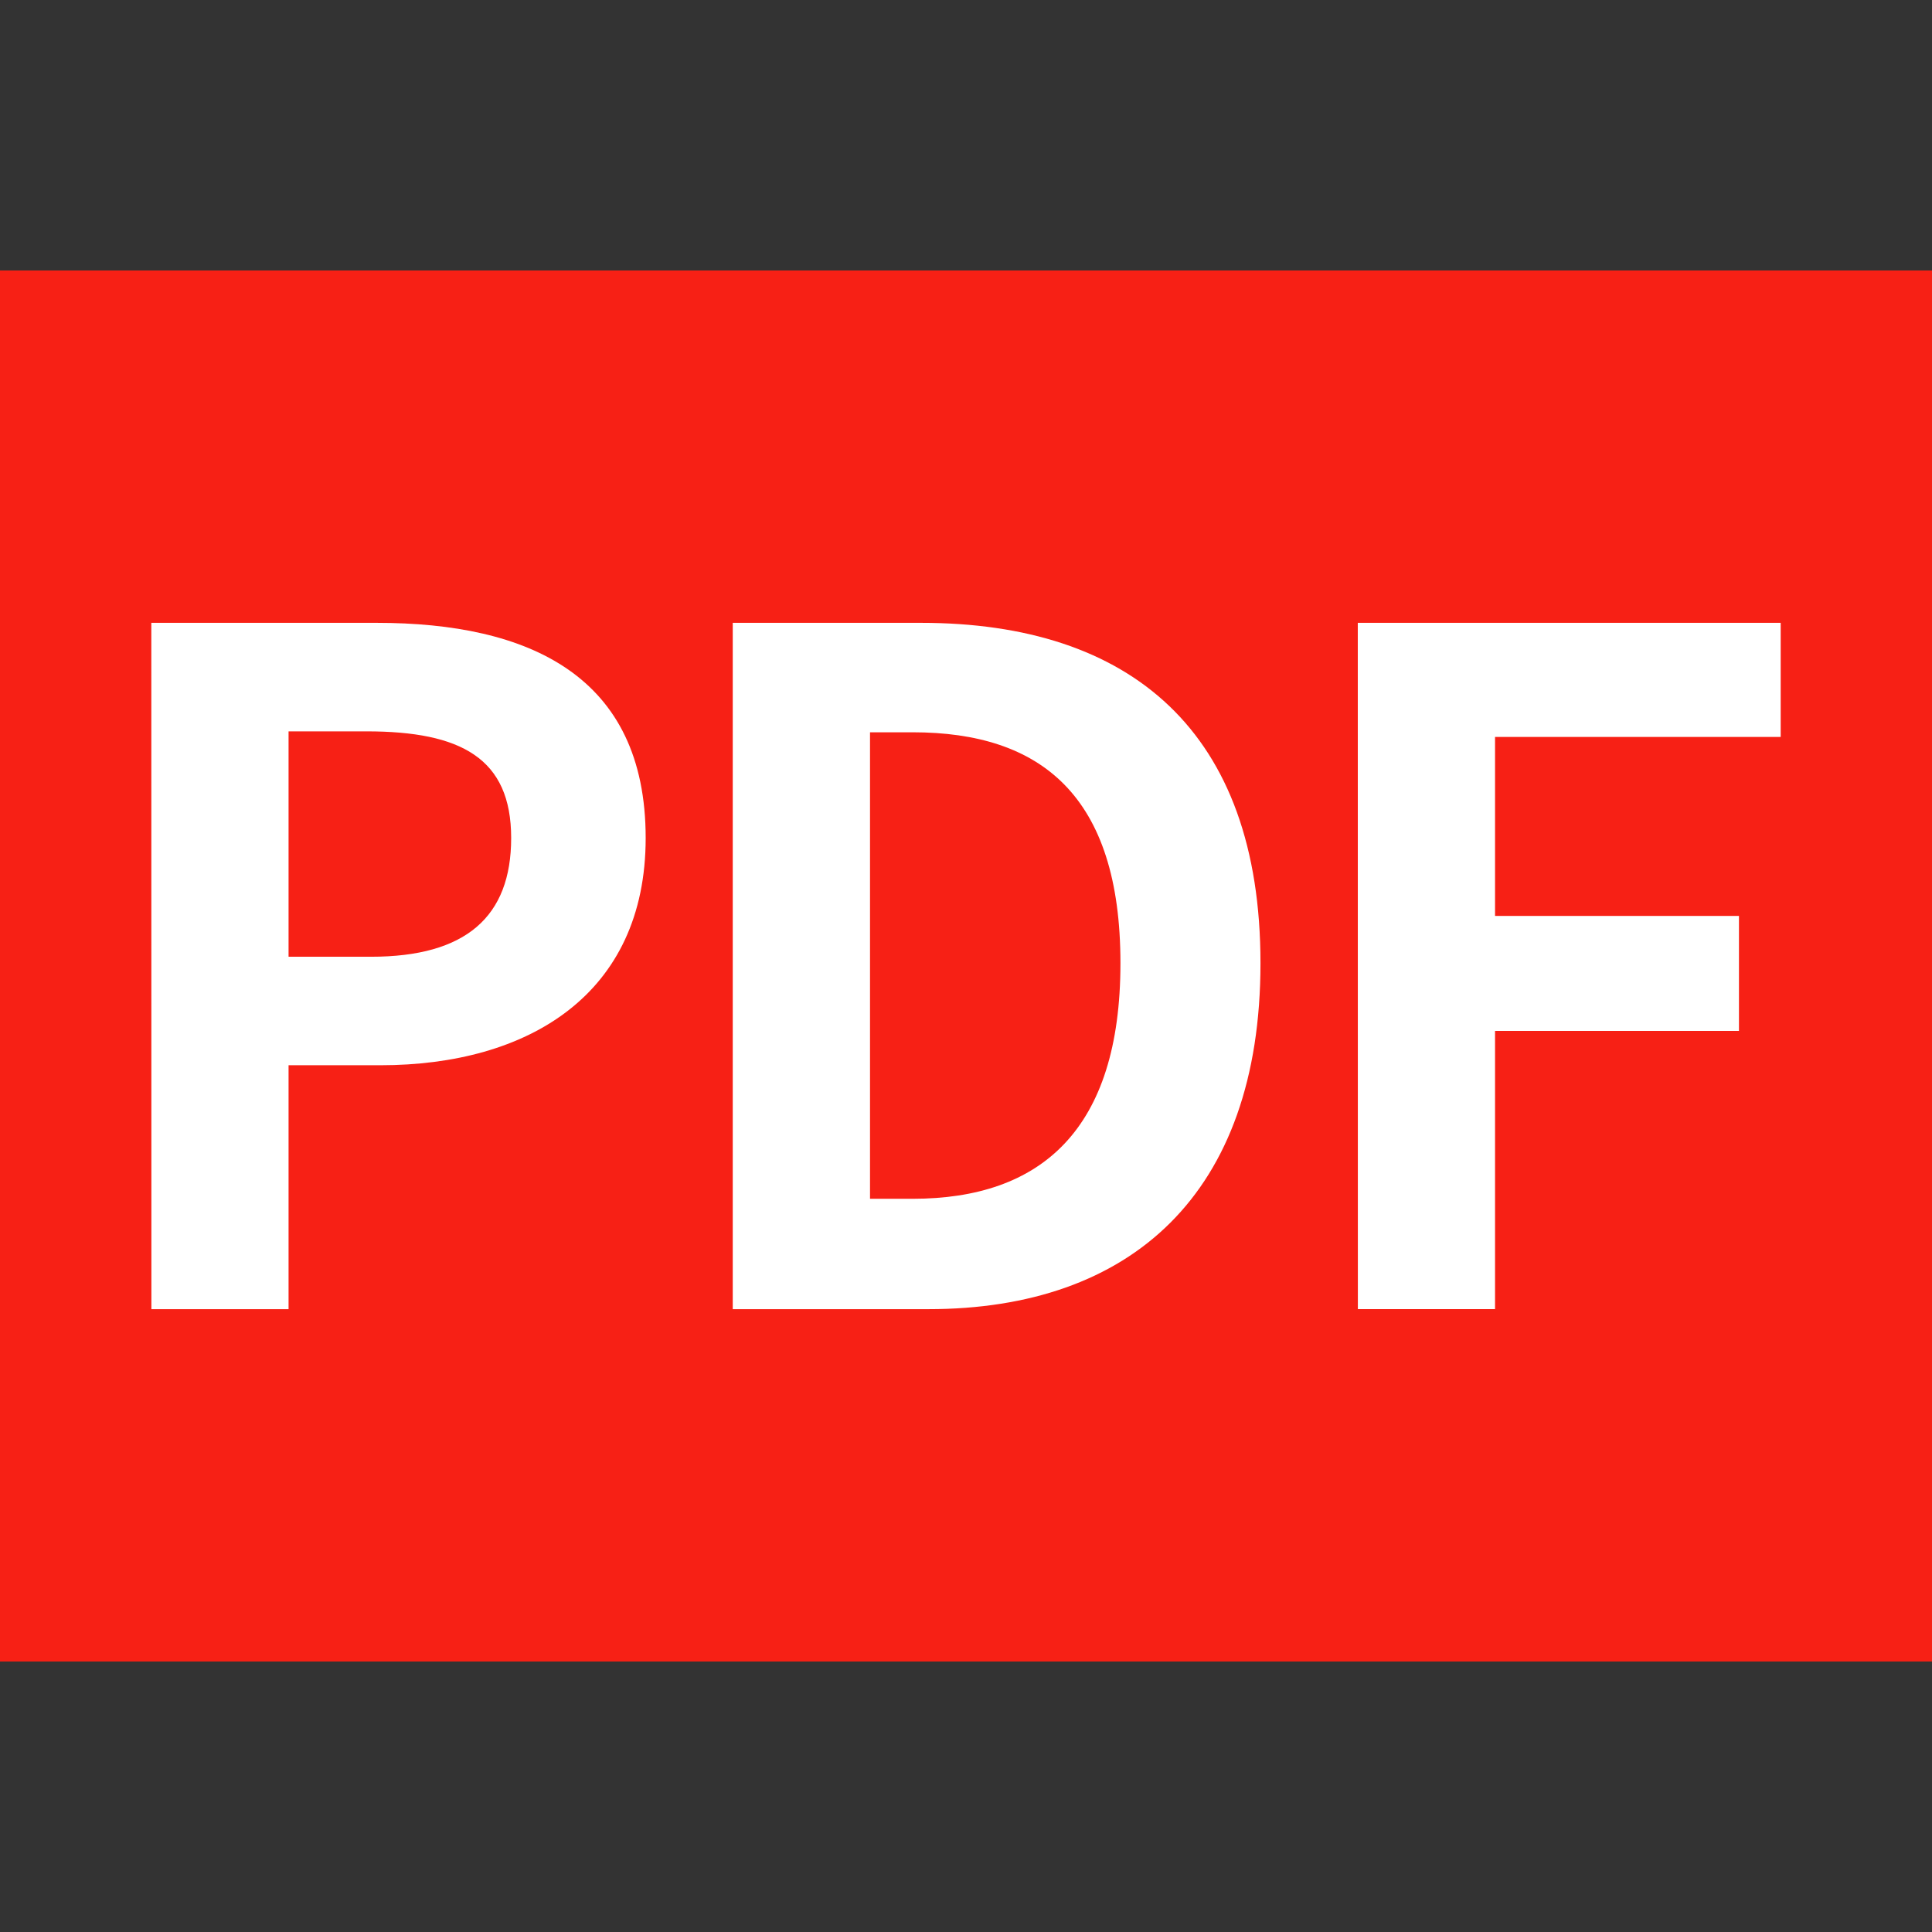 <svg xmlns="http://www.w3.org/2000/svg" viewBox="0 0 100 100"><rect x="0" y="0" width="100" height="100" fill="#333333" stroke="none"/><defs><style>.cls-1{fill:#f72015;}.cls-2{fill:#fff;}</style></defs><rect class="cls-1" y="14" width="100" height="72"/><path class="cls-2" d="M7.832,32.238H19.5c7.873,0,13.92,2.737,13.92,11.138,0,8.112-6.1,11.761-13.728,11.761H14.936V67.762h-7.1ZM19.208,49.521c4.9,0,7.25-2.065,7.25-6.145,0-4.129-2.593-5.521-7.49-5.521H14.936V49.521Z"/><path class="cls-2" d="M37.927,32.238h9.745c10.849,0,17.57,5.617,17.57,17.618,0,11.954-6.721,17.906-17.186,17.906H37.927Zm9.314,29.811c6.624,0,10.753-3.552,10.753-12.193,0-8.689-4.129-11.953-10.753-11.953H45.032V62.049Z"/><path class="cls-2" d="M70.279,32.238H92.168v5.906H77.383v9.264H90.008V53.36H77.383v14.4h-7.1Z"/></svg>